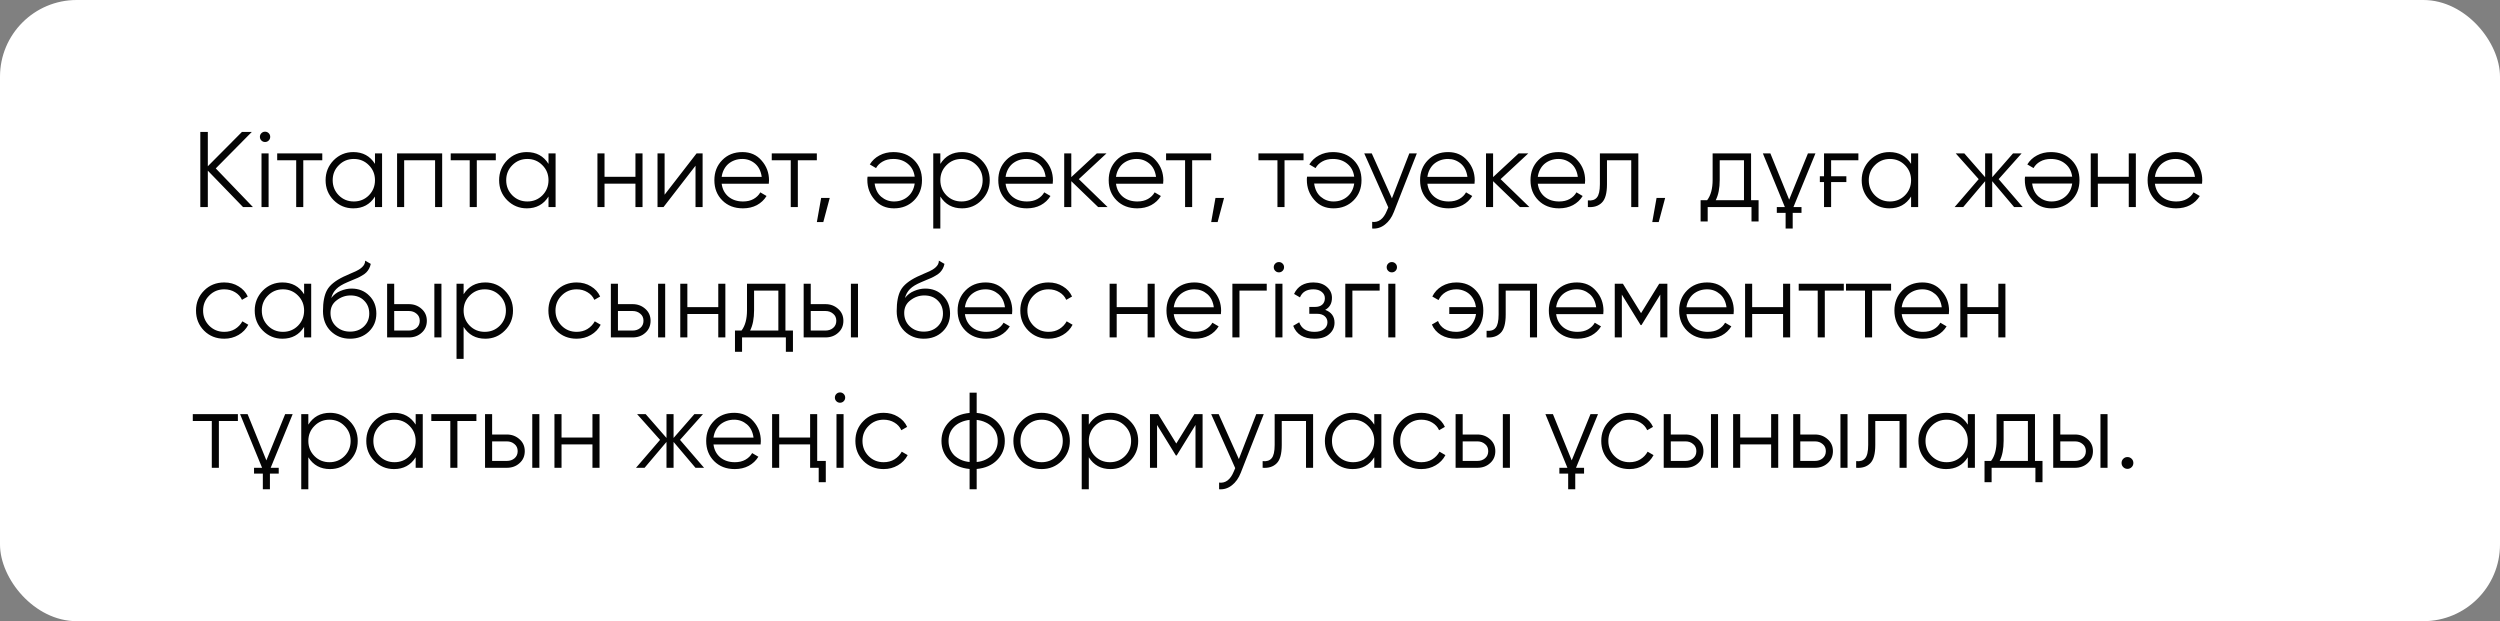 <?xml version="1.0" encoding="UTF-8"?> <svg xmlns="http://www.w3.org/2000/svg" width="326" height="81" viewBox="0 0 326 81" fill="none"><rect x="0" y="0" width="326" height="81" fill="#808080" stroke="none"/><rect width="326" height="81" rx="10" fill="white"></rect><path d="M32.98 27H31.692L27.1 22.254V27H26.12V17.2H27.1V21.68L31.552 17.2H32.84L28.136 21.96L32.98 27ZM35.039 18.32C34.908 18.451 34.75 18.516 34.563 18.516C34.376 18.516 34.218 18.451 34.087 18.32C33.956 18.189 33.891 18.031 33.891 17.844C33.891 17.657 33.956 17.499 34.087 17.368C34.218 17.237 34.376 17.172 34.563 17.172C34.75 17.172 34.908 17.237 35.039 17.368C35.17 17.499 35.235 17.657 35.235 17.844C35.235 18.031 35.17 18.189 35.039 18.32ZM34.101 27V20H35.025V27H34.101ZM42.026 20V20.896H39.548V27H38.624V20.896H36.146V20H42.026ZM48.898 20H49.822V27H48.898V25.628C48.254 26.655 47.312 27.168 46.07 27.168C45.072 27.168 44.218 26.813 43.508 26.104C42.808 25.395 42.458 24.527 42.458 23.5C42.458 22.483 42.808 21.615 43.508 20.896C44.218 20.187 45.072 19.832 46.07 19.832C47.312 19.832 48.254 20.345 48.898 21.372V20ZM44.18 25.474C44.712 26.006 45.366 26.272 46.14 26.272C46.915 26.272 47.568 26.006 48.1 25.474C48.632 24.933 48.898 24.275 48.898 23.5C48.898 22.725 48.632 22.072 48.1 21.54C47.568 20.999 46.915 20.728 46.14 20.728C45.366 20.728 44.712 20.999 44.18 21.54C43.648 22.072 43.382 22.725 43.382 23.5C43.382 24.275 43.648 24.933 44.18 25.474ZM57.659 20V27H56.735V20.896H52.703V27H51.779V20H57.659ZM64.653 20V20.896H62.175V27H61.251V20.896H58.773V20H64.653ZM71.525 20H72.449V27H71.525V25.628C70.881 26.655 69.939 27.168 68.697 27.168C67.699 27.168 66.845 26.813 66.135 26.104C65.435 25.395 65.085 24.527 65.085 23.5C65.085 22.483 65.435 21.615 66.135 20.896C66.845 20.187 67.699 19.832 68.697 19.832C69.939 19.832 70.881 20.345 71.525 21.372V20ZM66.807 25.474C67.339 26.006 67.993 26.272 68.767 26.272C69.542 26.272 70.195 26.006 70.727 25.474C71.259 24.933 71.525 24.275 71.525 23.5C71.525 22.725 71.259 22.072 70.727 21.54C70.195 20.999 69.542 20.728 68.767 20.728C67.993 20.728 67.339 20.999 66.807 21.54C66.275 22.072 66.009 22.725 66.009 23.5C66.009 24.275 66.275 24.933 66.807 25.474ZM82.862 20H83.786V27H82.862V23.948H78.83V27H77.906V20H78.83V23.052H82.862V20ZM90.836 20H91.62V27H90.696V21.61L86.524 27H85.74V20H86.664V25.39L90.836 20ZM96.808 19.832C97.853 19.832 98.688 20.201 99.314 20.938C99.958 21.666 100.28 22.529 100.28 23.528C100.28 23.575 100.275 23.635 100.266 23.71C100.266 23.785 100.261 23.869 100.252 23.962H94.106C94.199 24.671 94.498 25.236 95.002 25.656C95.506 26.067 96.136 26.272 96.892 26.272C97.424 26.272 97.881 26.165 98.264 25.95C98.656 25.726 98.95 25.437 99.146 25.082L99.958 25.558C99.65 26.062 99.23 26.459 98.698 26.748C98.166 27.028 97.559 27.168 96.878 27.168C95.776 27.168 94.88 26.823 94.19 26.132C93.499 25.441 93.154 24.564 93.154 23.5C93.154 22.445 93.494 21.573 94.176 20.882C94.857 20.182 95.734 19.832 96.808 19.832ZM96.808 20.728C96.444 20.728 96.108 20.784 95.8 20.896C95.492 21.008 95.216 21.167 94.974 21.372C94.74 21.577 94.549 21.825 94.4 22.114C94.25 22.403 94.152 22.721 94.106 23.066H99.328C99.225 22.319 98.94 21.745 98.474 21.344C97.988 20.933 97.433 20.728 96.808 20.728ZM106.516 20V20.896H104.038V27H103.114V20.896H100.636V20H106.516ZM108.198 25.81L107.358 28.96H106.518L107.078 25.81H108.198ZM116.573 27.168C115.528 27.168 114.692 26.799 114.067 26.062C113.423 25.334 113.101 24.471 113.101 23.472C113.101 23.425 113.101 23.365 113.101 23.29C113.11 23.215 113.12 23.131 113.129 23.038H119.275C119.182 22.329 118.883 21.769 118.379 21.358C117.875 20.938 117.245 20.728 116.489 20.728C115.957 20.728 115.495 20.84 115.103 21.064C114.72 21.279 114.431 21.563 114.235 21.918L113.423 21.442C113.731 20.938 114.151 20.546 114.683 20.266C115.215 19.977 115.822 19.832 116.503 19.832C117.604 19.832 118.5 20.177 119.191 20.868C119.882 21.559 120.227 22.436 120.227 23.5C120.227 24.555 119.886 25.427 119.205 26.118C118.514 26.818 117.637 27.168 116.573 27.168ZM116.573 26.272C116.937 26.272 117.273 26.216 117.581 26.104C117.889 25.992 118.16 25.833 118.393 25.628C118.636 25.423 118.832 25.175 118.981 24.886C119.13 24.597 119.228 24.279 119.275 23.934H114.053C114.156 24.681 114.44 25.255 114.907 25.656C115.392 26.067 115.948 26.272 116.573 26.272ZM125.449 19.832C126.447 19.832 127.297 20.187 127.997 20.896C128.706 21.605 129.061 22.473 129.061 23.5C129.061 24.527 128.706 25.395 127.997 26.104C127.297 26.813 126.447 27.168 125.449 27.168C124.207 27.168 123.265 26.655 122.621 25.628V29.8H121.697V20H122.621V21.372C123.265 20.345 124.207 19.832 125.449 19.832ZM123.419 25.474C123.951 26.006 124.604 26.272 125.379 26.272C126.153 26.272 126.807 26.006 127.339 25.474C127.871 24.933 128.137 24.275 128.137 23.5C128.137 22.725 127.871 22.072 127.339 21.54C126.807 20.999 126.153 20.728 125.379 20.728C124.604 20.728 123.951 20.999 123.419 21.54C122.887 22.072 122.621 22.725 122.621 23.5C122.621 24.275 122.887 24.933 123.419 25.474ZM133.831 19.832C134.877 19.832 135.712 20.201 136.337 20.938C136.981 21.666 137.303 22.529 137.303 23.528C137.303 23.575 137.299 23.635 137.289 23.71C137.289 23.785 137.285 23.869 137.275 23.962H131.129C131.223 24.671 131.521 25.236 132.025 25.656C132.529 26.067 133.159 26.272 133.915 26.272C134.447 26.272 134.905 26.165 135.287 25.95C135.679 25.726 135.973 25.437 136.169 25.082L136.981 25.558C136.673 26.062 136.253 26.459 135.721 26.748C135.189 27.028 134.583 27.168 133.901 27.168C132.8 27.168 131.904 26.823 131.213 26.132C130.523 25.441 130.177 24.564 130.177 23.5C130.177 22.445 130.518 21.573 131.199 20.882C131.881 20.182 132.758 19.832 133.831 19.832ZM133.831 20.728C133.467 20.728 133.131 20.784 132.823 20.896C132.515 21.008 132.24 21.167 131.997 21.372C131.764 21.577 131.573 21.825 131.423 22.114C131.274 22.403 131.176 22.721 131.129 23.066H136.351C136.249 22.319 135.964 21.745 135.497 21.344C135.012 20.933 134.457 20.728 133.831 20.728ZM144.429 27H143.197L139.697 23.626V27H138.773V20H139.697V23.094L143.029 20H144.289L140.677 23.36L144.429 27ZM148.228 19.832C149.273 19.832 150.108 20.201 150.734 20.938C151.378 21.666 151.7 22.529 151.7 23.528C151.7 23.575 151.695 23.635 151.686 23.71C151.686 23.785 151.681 23.869 151.672 23.962H145.526C145.619 24.671 145.918 25.236 146.422 25.656C146.926 26.067 147.556 26.272 148.312 26.272C148.844 26.272 149.301 26.165 149.684 25.95C150.076 25.726 150.37 25.437 150.566 25.082L151.378 25.558C151.07 26.062 150.65 26.459 150.118 26.748C149.586 27.028 148.979 27.168 148.298 27.168C147.196 27.168 146.3 26.823 145.61 26.132C144.919 25.441 144.574 24.564 144.574 23.5C144.574 22.445 144.914 21.573 145.596 20.882C146.277 20.182 147.154 19.832 148.228 19.832ZM148.228 20.728C147.864 20.728 147.528 20.784 147.22 20.896C146.912 21.008 146.636 21.167 146.394 21.372C146.16 21.577 145.969 21.825 145.82 22.114C145.67 22.403 145.572 22.721 145.526 23.066H150.748C150.645 22.319 150.36 21.745 149.894 21.344C149.408 20.933 148.853 20.728 148.228 20.728ZM157.936 20V20.896H155.458V27H154.534V20.896H152.056V20H157.936ZM159.618 25.81L158.778 28.96H157.938L158.498 25.81H159.618ZM169.981 20V20.896H167.503V27H166.579V20.896H164.101V20H169.981ZM173.886 27.168C172.84 27.168 172.005 26.799 171.38 26.062C170.736 25.334 170.414 24.471 170.414 23.472C170.414 23.425 170.414 23.365 170.414 23.29C170.423 23.215 170.432 23.131 170.442 23.038H176.588C176.494 22.329 176.196 21.769 175.692 21.358C175.188 20.938 174.558 20.728 173.802 20.728C173.27 20.728 172.808 20.84 172.416 21.064C172.033 21.279 171.744 21.563 171.548 21.918L170.736 21.442C171.044 20.938 171.464 20.546 171.996 20.266C172.528 19.977 173.134 19.832 173.816 19.832C174.917 19.832 175.813 20.177 176.504 20.868C177.194 21.559 177.54 22.436 177.54 23.5C177.54 24.555 177.199 25.427 176.518 26.118C175.827 26.818 174.95 27.168 173.886 27.168ZM173.886 26.272C174.25 26.272 174.586 26.216 174.894 26.104C175.202 25.992 175.472 25.833 175.706 25.628C175.948 25.423 176.144 25.175 176.294 24.886C176.443 24.597 176.541 24.279 176.588 23.934H171.366C171.468 24.681 171.753 25.255 172.22 25.656C172.705 26.067 173.26 26.272 173.886 26.272ZM183.776 20H184.756L181.76 27.644C181.489 28.344 181.102 28.89 180.598 29.282C180.103 29.674 179.548 29.847 178.932 29.8V28.932C179.772 29.035 180.411 28.549 180.85 27.476L181.032 27.042L177.896 20H178.876L181.508 25.866L183.776 20ZM188.833 19.832C189.878 19.832 190.714 20.201 191.339 20.938C191.983 21.666 192.305 22.529 192.305 23.528C192.305 23.575 192.3 23.635 192.291 23.71C192.291 23.785 192.286 23.869 192.277 23.962H186.131C186.224 24.671 186.523 25.236 187.027 25.656C187.531 26.067 188.161 26.272 188.917 26.272C189.449 26.272 189.906 26.165 190.289 25.95C190.681 25.726 190.975 25.437 191.171 25.082L191.983 25.558C191.675 26.062 191.255 26.459 190.723 26.748C190.191 27.028 189.584 27.168 188.903 27.168C187.802 27.168 186.906 26.823 186.215 26.132C185.524 25.441 185.179 24.564 185.179 23.5C185.179 22.445 185.52 21.573 186.201 20.882C186.882 20.182 187.76 19.832 188.833 19.832ZM188.833 20.728C188.469 20.728 188.133 20.784 187.825 20.896C187.517 21.008 187.242 21.167 186.999 21.372C186.766 21.577 186.574 21.825 186.425 22.114C186.276 22.403 186.178 22.721 186.131 23.066H191.353C191.25 22.319 190.966 21.745 190.499 21.344C190.014 20.933 189.458 20.728 188.833 20.728ZM199.431 27H198.199L194.699 23.626V27H193.775V20H194.699V23.094L198.031 20H199.291L195.679 23.36L199.431 27ZM203.23 19.832C204.275 19.832 205.11 20.201 205.736 20.938C206.38 21.666 206.702 22.529 206.702 23.528C206.702 23.575 206.697 23.635 206.688 23.71C206.688 23.785 206.683 23.869 206.674 23.962H200.528C200.621 24.671 200.92 25.236 201.424 25.656C201.928 26.067 202.558 26.272 203.314 26.272C203.846 26.272 204.303 26.165 204.686 25.95C205.078 25.726 205.372 25.437 205.568 25.082L206.38 25.558C206.072 26.062 205.652 26.459 205.12 26.748C204.588 27.028 203.981 27.168 203.3 27.168C202.198 27.168 201.302 26.823 200.612 26.132C199.921 25.441 199.576 24.564 199.576 23.5C199.576 22.445 199.916 21.573 200.598 20.882C201.279 20.182 202.156 19.832 203.23 19.832ZM203.23 20.728C202.866 20.728 202.53 20.784 202.222 20.896C201.914 21.008 201.638 21.167 201.396 21.372C201.162 21.577 200.971 21.825 200.822 22.114C200.672 22.403 200.574 22.721 200.528 23.066H205.75C205.647 22.319 205.362 21.745 204.896 21.344C204.41 20.933 203.855 20.728 203.23 20.728ZM213.638 20V27H212.714V20.896H209.55V24.018C209.55 25.194 209.326 25.997 208.878 26.426C208.439 26.865 207.833 27.056 207.058 27V26.132C207.59 26.188 207.982 26.062 208.234 25.754C208.495 25.446 208.626 24.867 208.626 24.018V20H213.638ZM217.135 25.81L216.295 28.96H215.455L216.015 25.81H217.135ZM228.339 26.104H229.319V28.876H228.395V27H222.683V28.876H221.759V26.104H222.613C223.089 25.479 223.327 24.597 223.327 23.458V20H228.339V26.104ZM227.415 26.104V20.896H224.251V23.458C224.251 24.541 224.078 25.423 223.733 26.104H227.415ZM229.876 20H230.856L233.306 26.034L235.756 20H236.736L233.866 27H234.916V27.756H233.768V29.8H232.844V27.756H231.696V27H232.746L229.876 20ZM237.307 22.982H237.853V20H242.333V20.896H238.777V22.982H240.765V23.738H238.777V27H237.853V23.738H237.307V22.982ZM249.205 20H250.129V27H249.205V25.628C248.561 26.655 247.618 27.168 246.377 27.168C245.378 27.168 244.524 26.813 243.815 26.104C243.115 25.395 242.765 24.527 242.765 23.5C242.765 22.483 243.115 21.615 243.815 20.896C244.524 20.187 245.378 19.832 246.377 19.832C247.618 19.832 248.561 20.345 249.205 21.372V20ZM244.487 25.474C245.019 26.006 245.672 26.272 246.447 26.272C247.222 26.272 247.875 26.006 248.407 25.474C248.939 24.933 249.205 24.275 249.205 23.5C249.205 22.725 248.939 22.072 248.407 21.54C247.875 20.999 247.222 20.728 246.447 20.728C245.672 20.728 245.019 20.999 244.487 21.54C243.955 22.072 243.689 22.725 243.689 23.5C243.689 24.275 243.955 24.933 244.487 25.474ZM263.761 27H262.641L259.785 23.626V27H258.861V23.626L256.005 27H254.885L258.021 23.36L255.025 20H256.145L258.861 23.108V20H259.785V23.108L262.501 20H263.621L260.625 23.36L263.761 27ZM267.511 27.168C266.465 27.168 265.63 26.799 265.005 26.062C264.361 25.334 264.039 24.471 264.039 23.472C264.039 23.425 264.039 23.365 264.039 23.29C264.048 23.215 264.057 23.131 264.067 23.038H270.213C270.119 22.329 269.821 21.769 269.317 21.358C268.813 20.938 268.183 20.728 267.427 20.728C266.895 20.728 266.433 20.84 266.041 21.064C265.658 21.279 265.369 21.563 265.173 21.918L264.361 21.442C264.669 20.938 265.089 20.546 265.621 20.266C266.153 19.977 266.759 19.832 267.441 19.832C268.542 19.832 269.438 20.177 270.129 20.868C270.819 21.559 271.165 22.436 271.165 23.5C271.165 24.555 270.824 25.427 270.143 26.118C269.452 26.818 268.575 27.168 267.511 27.168ZM267.511 26.272C267.875 26.272 268.211 26.216 268.519 26.104C268.827 25.992 269.097 25.833 269.331 25.628C269.573 25.423 269.769 25.175 269.919 24.886C270.068 24.597 270.166 24.279 270.213 23.934H264.991C265.093 24.681 265.378 25.255 265.845 25.656C266.33 26.067 266.885 26.272 267.511 26.272ZM277.59 20H278.514V27H277.59V23.948H273.558V27H272.634V20H273.558V23.052H277.59V20ZM283.702 19.832C284.748 19.832 285.583 20.201 286.208 20.938C286.852 21.666 287.174 22.529 287.174 23.528C287.174 23.575 287.17 23.635 287.16 23.71C287.16 23.785 287.156 23.869 287.146 23.962H281C281.094 24.671 281.392 25.236 281.896 25.656C282.4 26.067 283.03 26.272 283.786 26.272C284.318 26.272 284.776 26.165 285.158 25.95C285.55 25.726 285.844 25.437 286.04 25.082L286.852 25.558C286.544 26.062 286.124 26.459 285.592 26.748C285.06 27.028 284.454 27.168 283.772 27.168C282.671 27.168 281.775 26.823 281.084 26.132C280.394 25.441 280.048 24.564 280.048 23.5C280.048 22.445 280.389 21.573 281.07 20.882C281.752 20.182 282.629 19.832 283.702 19.832ZM283.702 20.728C283.338 20.728 283.002 20.784 282.694 20.896C282.386 21.008 282.111 21.167 281.868 21.372C281.635 21.577 281.444 21.825 281.294 22.114C281.145 22.403 281.047 22.721 281 23.066H286.222C286.12 22.319 285.835 21.745 285.368 21.344C284.883 20.933 284.328 20.728 283.702 20.728ZM29.242 44.168C28.187 44.168 27.31 43.818 26.61 43.118C25.91 42.409 25.56 41.536 25.56 40.5C25.56 39.464 25.91 38.596 26.61 37.896C27.31 37.187 28.187 36.832 29.242 36.832C29.942 36.832 30.563 37 31.104 37.336C31.655 37.663 32.056 38.106 32.308 38.666L31.552 39.1C31.365 38.68 31.067 38.349 30.656 38.106C30.245 37.854 29.774 37.728 29.242 37.728C28.467 37.728 27.814 37.999 27.282 38.54C26.75 39.072 26.484 39.725 26.484 40.5C26.484 41.275 26.75 41.933 27.282 42.474C27.814 43.006 28.467 43.272 29.242 43.272C29.774 43.272 30.241 43.151 30.642 42.908C31.053 42.656 31.375 42.32 31.608 41.9L32.378 42.348C32.089 42.908 31.664 43.351 31.104 43.678C30.544 44.005 29.923 44.168 29.242 44.168ZM39.656 37H40.58V44H39.656V42.628C39.012 43.655 38.07 44.168 36.828 44.168C35.83 44.168 34.976 43.813 34.266 43.104C33.566 42.395 33.216 41.527 33.216 40.5C33.216 39.483 33.566 38.615 34.266 37.896C34.976 37.187 35.83 36.832 36.828 36.832C38.07 36.832 39.012 37.345 39.656 38.372V37ZM34.938 42.474C35.47 43.006 36.124 43.272 36.898 43.272C37.673 43.272 38.326 43.006 38.858 42.474C39.39 41.933 39.656 41.275 39.656 40.5C39.656 39.725 39.39 39.072 38.858 38.54C38.326 37.999 37.673 37.728 36.898 37.728C36.124 37.728 35.47 37.999 34.938 38.54C34.406 39.072 34.14 39.725 34.14 40.5C34.14 41.275 34.406 41.933 34.938 42.474ZM45.645 44.168C44.646 44.168 43.806 43.837 43.125 43.174C42.453 42.502 42.117 41.634 42.117 40.57C42.117 39.375 42.294 38.461 42.649 37.826C43.003 37.182 43.722 36.599 44.805 36.076C44.907 36.029 45.024 35.978 45.155 35.922C45.295 35.857 45.449 35.787 45.617 35.712C45.943 35.581 46.2 35.469 46.387 35.376C46.527 35.311 46.667 35.236 46.807 35.152C46.956 35.059 47.091 34.956 47.213 34.844C47.334 34.732 47.432 34.606 47.507 34.466C47.581 34.317 47.619 34.158 47.619 33.99L48.347 34.41C48.3 34.643 48.225 34.853 48.123 35.04C48.011 35.236 47.894 35.395 47.773 35.516C47.661 35.637 47.479 35.773 47.227 35.922C47.105 35.997 46.998 36.057 46.905 36.104C46.811 36.151 46.727 36.193 46.653 36.23L45.953 36.524L45.295 36.804C44.968 36.944 44.688 37.084 44.455 37.224C44.221 37.364 44.021 37.518 43.853 37.686C43.694 37.845 43.559 38.022 43.447 38.218C43.344 38.405 43.26 38.619 43.195 38.862C43.512 38.442 43.913 38.134 44.399 37.938C44.884 37.733 45.365 37.63 45.841 37.63C46.774 37.63 47.544 37.938 48.151 38.554C48.767 39.161 49.075 39.94 49.075 40.892C49.075 41.835 48.748 42.619 48.095 43.244C47.451 43.86 46.634 44.168 45.645 44.168ZM45.645 43.244C46.373 43.244 46.97 43.025 47.437 42.586C47.913 42.138 48.151 41.573 48.151 40.892C48.151 40.201 47.927 39.637 47.479 39.198C47.04 38.75 46.452 38.526 45.715 38.526C45.052 38.526 44.45 38.736 43.909 39.156C43.367 39.557 43.097 40.108 43.097 40.808C43.097 41.517 43.339 42.101 43.825 42.558C44.31 43.015 44.917 43.244 45.645 43.244ZM53.322 39.66C53.966 39.66 54.517 39.865 54.974 40.276C55.431 40.677 55.66 41.195 55.66 41.83C55.66 42.474 55.431 42.997 54.974 43.398C54.535 43.799 53.985 44 53.322 44H50.48V37H51.404V39.66H53.322ZM56.64 37H57.564V44H56.64V37ZM53.322 43.104C53.714 43.104 54.045 42.992 54.316 42.768C54.596 42.535 54.736 42.222 54.736 41.83C54.736 41.438 54.596 41.13 54.316 40.906C54.045 40.673 53.714 40.556 53.322 40.556H51.404V43.104H53.322ZM63.283 36.832C64.281 36.832 65.131 37.187 65.831 37.896C66.54 38.605 66.895 39.473 66.895 40.5C66.895 41.527 66.54 42.395 65.831 43.104C65.131 43.813 64.281 44.168 63.283 44.168C62.041 44.168 61.099 43.655 60.455 42.628V46.8H59.531V37H60.455V38.372C61.099 37.345 62.041 36.832 63.283 36.832ZM61.253 42.474C61.785 43.006 62.438 43.272 63.213 43.272C63.987 43.272 64.641 43.006 65.173 42.474C65.705 41.933 65.971 41.275 65.971 40.5C65.971 39.725 65.705 39.072 65.173 38.54C64.641 37.999 63.987 37.728 63.213 37.728C62.438 37.728 61.785 37.999 61.253 38.54C60.721 39.072 60.455 39.725 60.455 40.5C60.455 41.275 60.721 41.933 61.253 42.474ZM75.193 44.168C74.138 44.168 73.261 43.818 72.561 43.118C71.861 42.409 71.511 41.536 71.511 40.5C71.511 39.464 71.861 38.596 72.561 37.896C73.261 37.187 74.138 36.832 75.193 36.832C75.893 36.832 76.514 37 77.055 37.336C77.606 37.663 78.007 38.106 78.259 38.666L77.503 39.1C77.317 38.68 77.018 38.349 76.607 38.106C76.197 37.854 75.725 37.728 75.193 37.728C74.418 37.728 73.765 37.999 73.233 38.54C72.701 39.072 72.435 39.725 72.435 40.5C72.435 41.275 72.701 41.933 73.233 42.474C73.765 43.006 74.418 43.272 75.193 43.272C75.725 43.272 76.192 43.151 76.593 42.908C77.004 42.656 77.326 42.32 77.559 41.9L78.329 42.348C78.04 42.908 77.615 43.351 77.055 43.678C76.495 44.005 75.874 44.168 75.193 44.168ZM82.498 39.66C83.142 39.66 83.692 39.865 84.15 40.276C84.607 40.677 84.836 41.195 84.836 41.83C84.836 42.474 84.607 42.997 84.15 43.398C83.711 43.799 83.16 44 82.498 44H79.656V37H80.58V39.66H82.498ZM85.816 37H86.74V44H85.816V37ZM82.498 43.104C82.89 43.104 83.221 42.992 83.492 42.768C83.772 42.535 83.912 42.222 83.912 41.83C83.912 41.438 83.772 41.13 83.492 40.906C83.221 40.673 82.89 40.556 82.498 40.556H80.58V43.104H82.498ZM93.663 37H94.587V44H93.663V40.948H89.631V44H88.707V37H89.631V40.052H93.663V37ZM102.421 43.104H103.401V45.876H102.477V44H96.764V45.876H95.841V43.104H96.695C97.171 42.479 97.409 41.597 97.409 40.458V37H102.421V43.104ZM101.497 43.104V37.896H98.332V40.458C98.332 41.541 98.16 42.423 97.814 43.104H101.497ZM107.64 39.66C108.284 39.66 108.835 39.865 109.292 40.276C109.75 40.677 109.978 41.195 109.978 41.83C109.978 42.474 109.75 42.997 109.292 43.398C108.854 43.799 108.303 44 107.64 44H104.798V37H105.722V39.66H107.64ZM110.958 37H111.882V44H110.958V37ZM107.64 43.104C108.032 43.104 108.364 42.992 108.634 42.768C108.914 42.535 109.054 42.222 109.054 41.83C109.054 41.438 108.914 41.13 108.634 40.906C108.364 40.673 108.032 40.556 107.64 40.556H105.722V43.104H107.64ZM120.457 44.168C119.458 44.168 118.618 43.837 117.937 43.174C117.265 42.502 116.929 41.634 116.929 40.57C116.929 39.375 117.106 38.461 117.461 37.826C117.816 37.182 118.534 36.599 119.617 36.076C119.72 36.029 119.836 35.978 119.967 35.922C120.107 35.857 120.261 35.787 120.429 35.712C120.756 35.581 121.012 35.469 121.199 35.376C121.339 35.311 121.479 35.236 121.619 35.152C121.768 35.059 121.904 34.956 122.025 34.844C122.146 34.732 122.244 34.606 122.319 34.466C122.394 34.317 122.431 34.158 122.431 33.99L123.159 34.41C123.112 34.643 123.038 34.853 122.935 35.04C122.823 35.236 122.706 35.395 122.585 35.516C122.473 35.637 122.291 35.773 122.039 35.922C121.918 35.997 121.81 36.057 121.717 36.104C121.624 36.151 121.54 36.193 121.465 36.23L120.765 36.524L120.107 36.804C119.78 36.944 119.5 37.084 119.267 37.224C119.034 37.364 118.833 37.518 118.665 37.686C118.506 37.845 118.371 38.022 118.259 38.218C118.156 38.405 118.072 38.619 118.007 38.862C118.324 38.442 118.726 38.134 119.211 37.938C119.696 37.733 120.177 37.63 120.653 37.63C121.586 37.63 122.356 37.938 122.963 38.554C123.579 39.161 123.887 39.94 123.887 40.892C123.887 41.835 123.56 42.619 122.907 43.244C122.263 43.86 121.446 44.168 120.457 44.168ZM120.457 43.244C121.185 43.244 121.782 43.025 122.249 42.586C122.725 42.138 122.963 41.573 122.963 40.892C122.963 40.201 122.739 39.637 122.291 39.198C121.852 38.75 121.264 38.526 120.527 38.526C119.864 38.526 119.262 38.736 118.721 39.156C118.18 39.557 117.909 40.108 117.909 40.808C117.909 41.517 118.152 42.101 118.637 42.558C119.122 43.015 119.729 43.244 120.457 43.244ZM128.527 36.832C129.572 36.832 130.407 37.201 131.033 37.938C131.677 38.666 131.999 39.529 131.999 40.528C131.999 40.575 131.994 40.635 131.985 40.71C131.985 40.785 131.98 40.869 131.971 40.962H125.825C125.918 41.671 126.217 42.236 126.721 42.656C127.225 43.067 127.855 43.272 128.611 43.272C129.143 43.272 129.6 43.165 129.983 42.95C130.375 42.726 130.669 42.437 130.865 42.082L131.677 42.558C131.369 43.062 130.949 43.459 130.417 43.748C129.885 44.028 129.278 44.168 128.597 44.168C127.495 44.168 126.599 43.823 125.909 43.132C125.218 42.441 124.873 41.564 124.873 40.5C124.873 39.445 125.213 38.573 125.895 37.882C126.576 37.182 127.453 36.832 128.527 36.832ZM128.527 37.728C128.163 37.728 127.827 37.784 127.519 37.896C127.211 38.008 126.935 38.167 126.693 38.372C126.459 38.577 126.268 38.825 126.119 39.114C125.969 39.403 125.871 39.721 125.825 40.066H131.047C130.944 39.319 130.659 38.745 130.193 38.344C129.707 37.933 129.152 37.728 128.527 37.728ZM136.73 44.168C135.676 44.168 134.798 43.818 134.098 43.118C133.398 42.409 133.048 41.536 133.048 40.5C133.048 39.464 133.398 38.596 134.098 37.896C134.798 37.187 135.676 36.832 136.73 36.832C137.43 36.832 138.051 37 138.592 37.336C139.143 37.663 139.544 38.106 139.796 38.666L139.04 39.1C138.854 38.68 138.555 38.349 138.144 38.106C137.734 37.854 137.262 37.728 136.73 37.728C135.956 37.728 135.302 37.999 134.77 38.54C134.238 39.072 133.972 39.725 133.972 40.5C133.972 41.275 134.238 41.933 134.77 42.474C135.302 43.006 135.956 43.272 136.73 43.272C137.262 43.272 137.729 43.151 138.13 42.908C138.541 42.656 138.863 42.32 139.096 41.9L139.866 42.348C139.577 42.908 139.152 43.351 138.592 43.678C138.032 44.005 137.412 44.168 136.73 44.168ZM149.649 37H150.573V44H149.649V40.948H145.617V44H144.693V37H145.617V40.052H149.649V37ZM155.761 36.832C156.806 36.832 157.642 37.201 158.267 37.938C158.911 38.666 159.233 39.529 159.233 40.528C159.233 40.575 159.228 40.635 159.219 40.71C159.219 40.785 159.214 40.869 159.205 40.962H153.059C153.152 41.671 153.451 42.236 153.955 42.656C154.459 43.067 155.089 43.272 155.845 43.272C156.377 43.272 156.834 43.165 157.217 42.95C157.609 42.726 157.903 42.437 158.099 42.082L158.911 42.558C158.603 43.062 158.183 43.459 157.651 43.748C157.119 44.028 156.512 44.168 155.831 44.168C154.73 44.168 153.834 43.823 153.143 43.132C152.452 42.441 152.107 41.564 152.107 40.5C152.107 39.445 152.448 38.573 153.129 37.882C153.81 37.182 154.688 36.832 155.761 36.832ZM155.761 37.728C155.397 37.728 155.061 37.784 154.753 37.896C154.445 38.008 154.17 38.167 153.927 38.372C153.694 38.577 153.502 38.825 153.353 39.114C153.204 39.403 153.106 39.721 153.059 40.066H158.281C158.178 39.319 157.894 38.745 157.427 38.344C156.942 37.933 156.386 37.728 155.761 37.728ZM165.183 37V37.896H161.627V44H160.703V37H165.183ZM167.246 35.32C167.115 35.451 166.957 35.516 166.77 35.516C166.583 35.516 166.425 35.451 166.294 35.32C166.163 35.189 166.098 35.031 166.098 34.844C166.098 34.657 166.163 34.499 166.294 34.368C166.425 34.237 166.583 34.172 166.77 34.172C166.957 34.172 167.115 34.237 167.246 34.368C167.377 34.499 167.442 34.657 167.442 34.844C167.442 35.031 167.377 35.189 167.246 35.32ZM166.308 44V37H167.232V44H166.308ZM172.805 40.402C173.617 40.71 174.023 41.27 174.023 42.082C174.023 42.67 173.794 43.165 173.337 43.566C172.898 43.967 172.254 44.168 171.405 44.168C169.986 44.168 169.062 43.608 168.633 42.488L169.417 42.026C169.716 42.857 170.378 43.272 171.405 43.272C171.946 43.272 172.362 43.155 172.651 42.922C172.95 42.689 173.099 42.39 173.099 42.026C173.099 41.699 172.978 41.433 172.735 41.228C172.502 41.023 172.175 40.92 171.755 40.92H170.733V40.024H171.475C171.876 40.024 172.189 39.926 172.413 39.73C172.646 39.525 172.763 39.245 172.763 38.89C172.763 38.554 172.628 38.279 172.357 38.064C172.086 37.84 171.722 37.728 171.265 37.728C170.388 37.728 169.804 38.078 169.515 38.778L168.745 38.33C169.212 37.331 170.052 36.832 171.265 36.832C172.002 36.832 172.59 37.028 173.029 37.42C173.468 37.803 173.687 38.274 173.687 38.834C173.687 39.562 173.393 40.085 172.805 40.402ZM179.907 37V37.896H176.351V44H175.427V37H179.907ZM181.971 35.32C181.84 35.451 181.681 35.516 181.495 35.516C181.308 35.516 181.149 35.451 181.019 35.32C180.888 35.189 180.823 35.031 180.823 34.844C180.823 34.657 180.888 34.499 181.019 34.368C181.149 34.237 181.308 34.172 181.495 34.172C181.681 34.172 181.84 34.237 181.971 34.368C182.101 34.499 182.167 34.657 182.167 34.844C182.167 35.031 182.101 35.189 181.971 35.32ZM181.033 44V37H181.957V44H181.033ZM189.91 36.832C190.964 36.832 191.814 37.182 192.458 37.882C193.102 38.573 193.424 39.445 193.424 40.5C193.424 41.564 193.097 42.441 192.444 43.132C191.8 43.823 190.946 44.168 189.882 44.168C189.126 44.168 188.468 44.005 187.908 43.678C187.357 43.342 186.96 42.889 186.718 42.32L187.516 41.858C187.674 42.287 187.959 42.633 188.37 42.894C188.78 43.146 189.284 43.272 189.882 43.272C190.227 43.272 190.549 43.216 190.848 43.104C191.146 42.983 191.408 42.819 191.632 42.614C191.856 42.409 192.038 42.166 192.178 41.886C192.327 41.597 192.425 41.284 192.472 40.948H188.986V40.052H192.472C192.425 39.716 192.332 39.408 192.192 39.128C192.052 38.839 191.87 38.591 191.646 38.386C191.431 38.181 191.174 38.022 190.876 37.91C190.577 37.789 190.255 37.728 189.91 37.728C189.378 37.728 188.906 37.854 188.495 38.106C188.085 38.358 187.782 38.699 187.586 39.128L186.774 38.666C187.054 38.097 187.469 37.649 188.02 37.322C188.58 36.995 189.21 36.832 189.91 36.832ZM200.431 37V44H199.507V37.896H196.343V41.018C196.343 42.194 196.119 42.997 195.671 43.426C195.232 43.865 194.626 44.056 193.851 44V43.132C194.383 43.188 194.775 43.062 195.027 42.754C195.288 42.446 195.419 41.867 195.419 41.018V37H200.431ZM205.622 36.832C206.668 36.832 207.503 37.201 208.128 37.938C208.772 38.666 209.094 39.529 209.094 40.528C209.094 40.575 209.09 40.635 209.08 40.71C209.08 40.785 209.076 40.869 209.066 40.962H202.92C203.014 41.671 203.312 42.236 203.816 42.656C204.32 43.067 204.95 43.272 205.706 43.272C206.238 43.272 206.696 43.165 207.078 42.95C207.47 42.726 207.764 42.437 207.96 42.082L208.772 42.558C208.464 43.062 208.044 43.459 207.512 43.748C206.98 44.028 206.374 44.168 205.692 44.168C204.591 44.168 203.695 43.823 203.004 43.132C202.314 42.441 201.968 41.564 201.968 40.5C201.968 39.445 202.309 38.573 202.99 37.882C203.672 37.182 204.549 36.832 205.622 36.832ZM205.622 37.728C205.258 37.728 204.922 37.784 204.614 37.896C204.306 38.008 204.031 38.167 203.788 38.372C203.555 38.577 203.364 38.825 203.214 39.114C203.065 39.403 202.967 39.721 202.92 40.066H208.142C208.04 39.319 207.755 38.745 207.288 38.344C206.803 37.933 206.248 37.728 205.622 37.728ZM217.424 37V44H216.5V38.414L214.05 42.39H213.938L211.488 38.414V44H210.564V37H211.628L213.994 40.836L216.36 37H217.424ZM222.616 36.832C223.662 36.832 224.497 37.201 225.122 37.938C225.766 38.666 226.088 39.529 226.088 40.528C226.088 40.575 226.084 40.635 226.074 40.71C226.074 40.785 226.07 40.869 226.06 40.962H219.914C220.008 41.671 220.306 42.236 220.81 42.656C221.314 43.067 221.944 43.272 222.7 43.272C223.232 43.272 223.69 43.165 224.072 42.95C224.464 42.726 224.758 42.437 224.954 42.082L225.766 42.558C225.458 43.062 225.038 43.459 224.506 43.748C223.974 44.028 223.368 44.168 222.686 44.168C221.585 44.168 220.689 43.823 219.998 43.132C219.308 42.441 218.962 41.564 218.962 40.5C218.962 39.445 219.303 38.573 219.984 37.882C220.666 37.182 221.543 36.832 222.616 36.832ZM222.616 37.728C222.252 37.728 221.916 37.784 221.608 37.896C221.3 38.008 221.025 38.167 220.782 38.372C220.549 38.577 220.358 38.825 220.208 39.114C220.059 39.403 219.961 39.721 219.914 40.066H225.136C225.034 39.319 224.749 38.745 224.282 38.344C223.797 37.933 223.242 37.728 222.616 37.728ZM232.514 37H233.438V44H232.514V40.948H228.482V44H227.558V37H228.482V40.052H232.514V37ZM240.432 37V37.896H237.954V44H237.03V37.896H234.552V37H240.432ZM246.598 37V37.896H244.12V44H243.196V37.896H240.718V37H246.598ZM250.685 36.832C251.73 36.832 252.565 37.201 253.191 37.938C253.835 38.666 254.157 39.529 254.157 40.528C254.157 40.575 254.152 40.635 254.143 40.71C254.143 40.785 254.138 40.869 254.129 40.962H247.983C248.076 41.671 248.375 42.236 248.879 42.656C249.383 43.067 250.013 43.272 250.769 43.272C251.301 43.272 251.758 43.165 252.141 42.95C252.533 42.726 252.827 42.437 253.023 42.082L253.835 42.558C253.527 43.062 253.107 43.459 252.575 43.748C252.043 44.028 251.436 44.168 250.755 44.168C249.653 44.168 248.757 43.823 248.067 43.132C247.376 42.441 247.031 41.564 247.031 40.5C247.031 39.445 247.371 38.573 248.053 37.882C248.734 37.182 249.611 36.832 250.685 36.832ZM250.685 37.728C250.321 37.728 249.985 37.784 249.677 37.896C249.369 38.008 249.093 38.167 248.851 38.372C248.617 38.577 248.426 38.825 248.277 39.114C248.127 39.403 248.029 39.721 247.983 40.066H253.205C253.102 39.319 252.817 38.745 252.351 38.344C251.865 37.933 251.31 37.728 250.685 37.728ZM260.582 37H261.506V44H260.582V40.948H256.55V44H255.626V37H256.55V40.052H260.582V37ZM31.02 54V54.896H28.542V61H27.618V54.896H25.14V54H31.02ZM31.306 54H32.286L34.736 60.034L37.186 54H38.166L35.296 61H36.346V61.756H35.198V63.8H34.274V61.756H33.126V61H34.176L31.306 54ZM43.035 53.832C44.033 53.832 44.883 54.187 45.583 54.896C46.292 55.605 46.647 56.473 46.647 57.5C46.647 58.527 46.292 59.395 45.583 60.104C44.883 60.813 44.033 61.168 43.035 61.168C41.793 61.168 40.851 60.655 40.207 59.628V63.8H39.283V54H40.207V55.372C40.851 54.345 41.793 53.832 43.035 53.832ZM41.005 59.474C41.537 60.006 42.19 60.272 42.965 60.272C43.739 60.272 44.393 60.006 44.925 59.474C45.457 58.933 45.723 58.275 45.723 57.5C45.723 56.725 45.457 56.072 44.925 55.54C44.393 54.999 43.739 54.728 42.965 54.728C42.19 54.728 41.537 54.999 41.005 55.54C40.473 56.072 40.207 56.725 40.207 57.5C40.207 58.275 40.473 58.933 41.005 59.474ZM54.203 54H55.127V61H54.203V59.628C53.559 60.655 52.617 61.168 51.375 61.168C50.377 61.168 49.523 60.813 48.813 60.104C48.113 59.395 47.763 58.527 47.763 57.5C47.763 56.483 48.113 55.615 48.813 54.896C49.523 54.187 50.377 53.832 51.375 53.832C52.617 53.832 53.559 54.345 54.203 55.372V54ZM49.485 59.474C50.017 60.006 50.67 60.272 51.445 60.272C52.22 60.272 52.873 60.006 53.405 59.474C53.937 58.933 54.203 58.275 54.203 57.5C54.203 56.725 53.937 56.072 53.405 55.54C52.873 54.999 52.22 54.728 51.445 54.728C50.67 54.728 50.017 54.999 49.485 55.54C48.953 56.072 48.687 56.725 48.687 57.5C48.687 58.275 48.953 58.933 49.485 59.474ZM62.123 54V54.896H59.645V61H58.721V54.896H56.243V54H62.123ZM66.091 56.66C66.736 56.66 67.286 56.865 67.743 57.276C68.201 57.677 68.43 58.195 68.43 58.83C68.43 59.474 68.201 59.997 67.743 60.398C67.305 60.799 66.754 61 66.091 61H63.249V54H64.174V56.66H66.091ZM69.409 54H70.334V61H69.409V54ZM66.091 60.104C66.484 60.104 66.815 59.992 67.085 59.768C67.365 59.535 67.505 59.222 67.505 58.83C67.505 58.438 67.365 58.13 67.085 57.906C66.815 57.673 66.484 57.556 66.091 57.556H64.174V60.104H66.091ZM77.256 54H78.18V61H77.256V57.948H73.224V61H72.3V54H73.224V57.052H77.256V54ZM91.81 61H90.69L87.834 57.626V61H86.91V57.626L84.054 61H82.934L86.07 57.36L83.074 54H84.194L86.91 57.108V54H87.834V57.108L90.55 54H91.67L88.674 57.36L91.81 61ZM95.741 53.832C96.787 53.832 97.622 54.201 98.247 54.938C98.891 55.666 99.213 56.529 99.213 57.528C99.213 57.575 99.209 57.635 99.199 57.71C99.199 57.785 99.195 57.869 99.185 57.962H93.039C93.133 58.671 93.431 59.236 93.935 59.656C94.439 60.067 95.069 60.272 95.825 60.272C96.357 60.272 96.815 60.165 97.197 59.95C97.589 59.726 97.883 59.437 98.079 59.082L98.891 59.558C98.583 60.062 98.163 60.459 97.631 60.748C97.099 61.028 96.493 61.168 95.811 61.168C94.71 61.168 93.814 60.823 93.123 60.132C92.433 59.441 92.087 58.564 92.087 57.5C92.087 56.445 92.428 55.573 93.109 54.882C93.791 54.182 94.668 53.832 95.741 53.832ZM95.741 54.728C95.377 54.728 95.041 54.784 94.733 54.896C94.425 55.008 94.15 55.167 93.907 55.372C93.674 55.577 93.483 55.825 93.333 56.114C93.184 56.403 93.086 56.721 93.039 57.066H98.261C98.159 56.319 97.874 55.745 97.407 55.344C96.922 54.933 96.367 54.728 95.741 54.728ZM105.639 54H106.563V60.104H107.683V62.876H106.759V61H105.639V57.948H101.607V61H100.683V54H101.607V57.052H105.639V54ZM110.016 52.32C109.885 52.451 109.726 52.516 109.54 52.516C109.353 52.516 109.194 52.451 109.064 52.32C108.933 52.189 108.868 52.031 108.868 51.844C108.868 51.657 108.933 51.499 109.064 51.368C109.194 51.237 109.353 51.172 109.54 51.172C109.726 51.172 109.885 51.237 110.016 51.368C110.146 51.499 110.212 51.657 110.212 51.844C110.212 52.031 110.146 52.189 110.016 52.32ZM109.078 61V54H110.002V61H109.078ZM115.224 61.168C114.17 61.168 113.292 60.818 112.592 60.118C111.892 59.409 111.542 58.536 111.542 57.5C111.542 56.464 111.892 55.596 112.592 54.896C113.292 54.187 114.17 53.832 115.224 53.832C115.924 53.832 116.545 54 117.086 54.336C117.637 54.663 118.038 55.106 118.29 55.666L117.534 56.1C117.348 55.68 117.049 55.349 116.638 55.106C116.228 54.854 115.756 54.728 115.224 54.728C114.45 54.728 113.796 54.999 113.264 55.54C112.732 56.072 112.466 56.725 112.466 57.5C112.466 58.275 112.732 58.933 113.264 59.474C113.796 60.006 114.45 60.272 115.224 60.272C115.756 60.272 116.223 60.151 116.624 59.908C117.035 59.656 117.357 59.32 117.59 58.9L118.36 59.348C118.071 59.908 117.646 60.351 117.086 60.678C116.526 61.005 115.906 61.168 115.224 61.168ZM127.359 63.8H126.435V61.154C125.324 61.051 124.438 60.664 123.775 59.992C123.103 59.311 122.767 58.48 122.767 57.5C122.767 56.529 123.103 55.699 123.775 55.008C124.438 54.336 125.324 53.949 126.435 53.846V51.2H127.359V53.846C128.47 53.949 129.356 54.336 130.019 55.008C130.691 55.699 131.027 56.529 131.027 57.5C131.027 58.48 130.691 59.311 130.019 59.992C129.356 60.664 128.47 61.051 127.359 61.154V63.8ZM126.435 54.756C126.015 54.803 125.632 54.905 125.287 55.064C124.951 55.213 124.662 55.409 124.419 55.652C124.186 55.885 124.004 56.161 123.873 56.478C123.752 56.795 123.691 57.136 123.691 57.5C123.691 57.864 123.752 58.205 123.873 58.522C124.004 58.839 124.186 59.119 124.419 59.362C124.662 59.595 124.951 59.791 125.287 59.95C125.632 60.109 126.015 60.207 126.435 60.244V54.756ZM127.359 60.244C127.779 60.207 128.157 60.109 128.493 59.95C128.829 59.791 129.114 59.595 129.347 59.362C129.59 59.119 129.776 58.839 129.907 58.522C130.038 58.205 130.103 57.864 130.103 57.5C130.103 57.136 130.038 56.795 129.907 56.478C129.776 56.161 129.59 55.885 129.347 55.652C129.114 55.409 128.829 55.213 128.493 55.064C128.157 54.905 127.779 54.803 127.359 54.756V60.244ZM138.432 60.118C137.713 60.818 136.845 61.168 135.828 61.168C134.792 61.168 133.919 60.818 133.21 60.118C132.501 59.409 132.146 58.536 132.146 57.5C132.146 56.464 132.501 55.596 133.21 54.896C133.919 54.187 134.792 53.832 135.828 53.832C136.855 53.832 137.723 54.187 138.432 54.896C139.151 55.596 139.51 56.464 139.51 57.5C139.51 58.527 139.151 59.399 138.432 60.118ZM133.868 59.474C134.4 60.006 135.053 60.272 135.828 60.272C136.603 60.272 137.256 60.006 137.788 59.474C138.32 58.933 138.586 58.275 138.586 57.5C138.586 56.725 138.32 56.072 137.788 55.54C137.256 54.999 136.603 54.728 135.828 54.728C135.053 54.728 134.4 54.999 133.868 55.54C133.336 56.072 133.07 56.725 133.07 57.5C133.07 58.275 133.336 58.933 133.868 59.474ZM144.808 53.832C145.807 53.832 146.656 54.187 147.356 54.896C148.066 55.605 148.42 56.473 148.42 57.5C148.42 58.527 148.066 59.395 147.356 60.104C146.656 60.813 145.807 61.168 144.808 61.168C143.567 61.168 142.624 60.655 141.98 59.628V63.8H141.056V54H141.98V55.372C142.624 54.345 143.567 53.832 144.808 53.832ZM142.778 59.474C143.31 60.006 143.964 60.272 144.738 60.272C145.513 60.272 146.166 60.006 146.698 59.474C147.23 58.933 147.496 58.275 147.496 57.5C147.496 56.725 147.23 56.072 146.698 55.54C146.166 54.999 145.513 54.728 144.738 54.728C143.964 54.728 143.31 54.999 142.778 55.54C142.246 56.072 141.98 56.725 141.98 57.5C141.98 58.275 142.246 58.933 142.778 59.474ZM156.817 54V61H155.893V55.414L153.443 59.39H153.331L150.881 55.414V61H149.957V54H151.021L153.387 57.836L155.753 54H156.817ZM163.815 54H164.795L161.799 61.644C161.528 62.344 161.141 62.89 160.637 63.282C160.142 63.674 159.587 63.847 158.971 63.8V62.932C159.811 63.035 160.45 62.549 160.889 61.476L161.071 61.042L157.935 54H158.915L161.547 59.866L163.815 54ZM171.228 54V61H170.304V54.896H167.14V58.018C167.14 59.194 166.916 59.997 166.468 60.426C166.029 60.865 165.422 61.056 164.648 61V60.132C165.18 60.188 165.572 60.062 165.824 59.754C166.085 59.446 166.216 58.867 166.216 58.018V54H171.228ZM179.205 54H180.129V61H179.205V59.628C178.561 60.655 177.618 61.168 176.377 61.168C175.378 61.168 174.524 60.813 173.815 60.104C173.115 59.395 172.765 58.527 172.765 57.5C172.765 56.483 173.115 55.615 173.815 54.896C174.524 54.187 175.378 53.832 176.377 53.832C177.618 53.832 178.561 54.345 179.205 55.372V54ZM174.487 59.474C175.019 60.006 175.672 60.272 176.447 60.272C177.222 60.272 177.875 60.006 178.407 59.474C178.939 58.933 179.205 58.275 179.205 57.5C179.205 56.725 178.939 56.072 178.407 55.54C177.875 54.999 177.222 54.728 176.447 54.728C175.672 54.728 175.019 54.999 174.487 55.54C173.955 56.072 173.689 56.725 173.689 57.5C173.689 58.275 173.955 58.933 174.487 59.474ZM185.347 61.168C184.293 61.168 183.415 60.818 182.715 60.118C182.015 59.409 181.665 58.536 181.665 57.5C181.665 56.464 182.015 55.596 182.715 54.896C183.415 54.187 184.293 53.832 185.347 53.832C186.047 53.832 186.668 54 187.209 54.336C187.76 54.663 188.161 55.106 188.413 55.666L187.657 56.1C187.471 55.68 187.172 55.349 186.761 55.106C186.351 54.854 185.879 54.728 185.347 54.728C184.573 54.728 183.919 54.999 183.387 55.54C182.855 56.072 182.589 56.725 182.589 57.5C182.589 58.275 182.855 58.933 183.387 59.474C183.919 60.006 184.573 60.272 185.347 60.272C185.879 60.272 186.346 60.151 186.747 59.908C187.158 59.656 187.48 59.32 187.713 58.9L188.483 59.348C188.194 59.908 187.769 60.351 187.209 60.678C186.649 61.005 186.029 61.168 185.347 61.168ZM192.652 56.66C193.296 56.66 193.847 56.865 194.304 57.276C194.761 57.677 194.99 58.195 194.99 58.83C194.99 59.474 194.761 59.997 194.304 60.398C193.865 60.799 193.315 61 192.652 61H189.81V54H190.734V56.66H192.652ZM195.97 54H196.894V61H195.97V54ZM192.652 60.104C193.044 60.104 193.375 59.992 193.646 59.768C193.926 59.535 194.066 59.222 194.066 58.83C194.066 58.438 193.926 58.13 193.646 57.906C193.375 57.673 193.044 57.556 192.652 57.556H190.734V60.104H192.652ZM201.521 54H202.501L204.951 60.034L207.401 54H208.381L205.511 61H206.561V61.756H205.413V63.8H204.489V61.756H203.341V61H204.391L201.521 54ZM212.486 61.168C211.431 61.168 210.554 60.818 209.854 60.118C209.154 59.409 208.804 58.536 208.804 57.5C208.804 56.464 209.154 55.596 209.854 54.896C210.554 54.187 211.431 53.832 212.486 53.832C213.186 53.832 213.807 54 214.348 54.336C214.899 54.663 215.3 55.106 215.552 55.666L214.796 56.1C214.609 55.68 214.311 55.349 213.9 55.106C213.489 54.854 213.018 54.728 212.486 54.728C211.711 54.728 211.058 54.999 210.526 55.54C209.994 56.072 209.728 56.725 209.728 57.5C209.728 58.275 209.994 58.933 210.526 59.474C211.058 60.006 211.711 60.272 212.486 60.272C213.018 60.272 213.485 60.151 213.886 59.908C214.297 59.656 214.619 59.32 214.852 58.9L215.622 59.348C215.333 59.908 214.908 60.351 214.348 60.678C213.788 61.005 213.167 61.168 212.486 61.168ZM219.791 56.66C220.435 56.66 220.985 56.865 221.443 57.276C221.9 57.677 222.129 58.195 222.129 58.83C222.129 59.474 221.9 59.997 221.443 60.398C221.004 60.799 220.453 61 219.791 61H216.949V54H217.873V56.66H219.791ZM223.109 54H224.033V61H223.109V54ZM219.791 60.104C220.183 60.104 220.514 59.992 220.785 59.768C221.065 59.535 221.205 59.222 221.205 58.83C221.205 58.438 221.065 58.13 220.785 57.906C220.514 57.673 220.183 57.556 219.791 57.556H217.873V60.104H219.791ZM230.956 54H231.88V61H230.956V57.948H226.924V61H226V54H226.924V57.052H230.956V54ZM236.676 56.66C237.32 56.66 237.87 56.865 238.328 57.276C238.785 57.677 239.014 58.195 239.014 58.83C239.014 59.474 238.785 59.997 238.328 60.398C237.889 60.799 237.338 61 236.676 61H233.834V54H234.758V56.66H236.676ZM239.994 54H240.918V61H239.994V54ZM236.676 60.104C237.068 60.104 237.399 59.992 237.67 59.768C237.95 59.535 238.09 59.222 238.09 58.83C238.09 58.438 237.95 58.13 237.67 57.906C237.399 57.673 237.068 57.556 236.676 57.556H234.758V60.104H236.676ZM248.624 54V61H247.7V54.896H244.536V58.018C244.536 59.194 244.312 59.997 243.864 60.426C243.426 60.865 242.819 61.056 242.044 61V60.132C242.576 60.188 242.968 60.062 243.22 59.754C243.482 59.446 243.612 58.867 243.612 58.018V54H248.624ZM256.602 54H257.526V61H256.602V59.628C255.958 60.655 255.015 61.168 253.774 61.168C252.775 61.168 251.921 60.813 251.212 60.104C250.512 59.395 250.162 58.527 250.162 57.5C250.162 56.483 250.512 55.615 251.212 54.896C251.921 54.187 252.775 53.832 253.774 53.832C255.015 53.832 255.958 54.345 256.602 55.372V54ZM251.884 59.474C252.416 60.006 253.069 60.272 253.844 60.272C254.618 60.272 255.272 60.006 255.804 59.474C256.336 58.933 256.602 58.275 256.602 57.5C256.602 56.725 256.336 56.072 255.804 55.54C255.272 54.999 254.618 54.728 253.844 54.728C253.069 54.728 252.416 54.999 251.884 55.54C251.352 56.072 251.086 56.725 251.086 57.5C251.086 58.275 251.352 58.933 251.884 59.474ZM265.362 60.104H266.342V62.876H265.418V61H259.706V62.876H258.782V60.104H259.636C260.112 59.479 260.35 58.597 260.35 57.458V54H265.362V60.104ZM264.438 60.104V54.896H261.274V57.458C261.274 58.541 261.101 59.423 260.756 60.104H264.438ZM270.582 56.66C271.226 56.66 271.776 56.865 272.234 57.276C272.691 57.677 272.92 58.195 272.92 58.83C272.92 59.474 272.691 59.997 272.234 60.398C271.795 60.799 271.244 61 270.582 61H267.74V54H268.664V56.66H270.582ZM273.9 54H274.824V61H273.9V54ZM270.582 60.104C270.974 60.104 271.305 59.992 271.576 59.768C271.856 59.535 271.996 59.222 271.996 58.83C271.996 58.438 271.856 58.13 271.576 57.906C271.305 57.673 270.974 57.556 270.582 57.556H268.664V60.104H270.582ZM277.967 60.916C277.817 61.065 277.635 61.14 277.421 61.14C277.206 61.14 277.024 61.065 276.875 60.916C276.725 60.767 276.651 60.585 276.651 60.37C276.651 60.155 276.725 59.973 276.875 59.824C277.024 59.675 277.206 59.6 277.421 59.6C277.635 59.6 277.817 59.675 277.967 59.824C278.116 59.973 278.191 60.155 278.191 60.37C278.191 60.585 278.116 60.767 277.967 60.916Z" fill="#040404"></path></svg> 